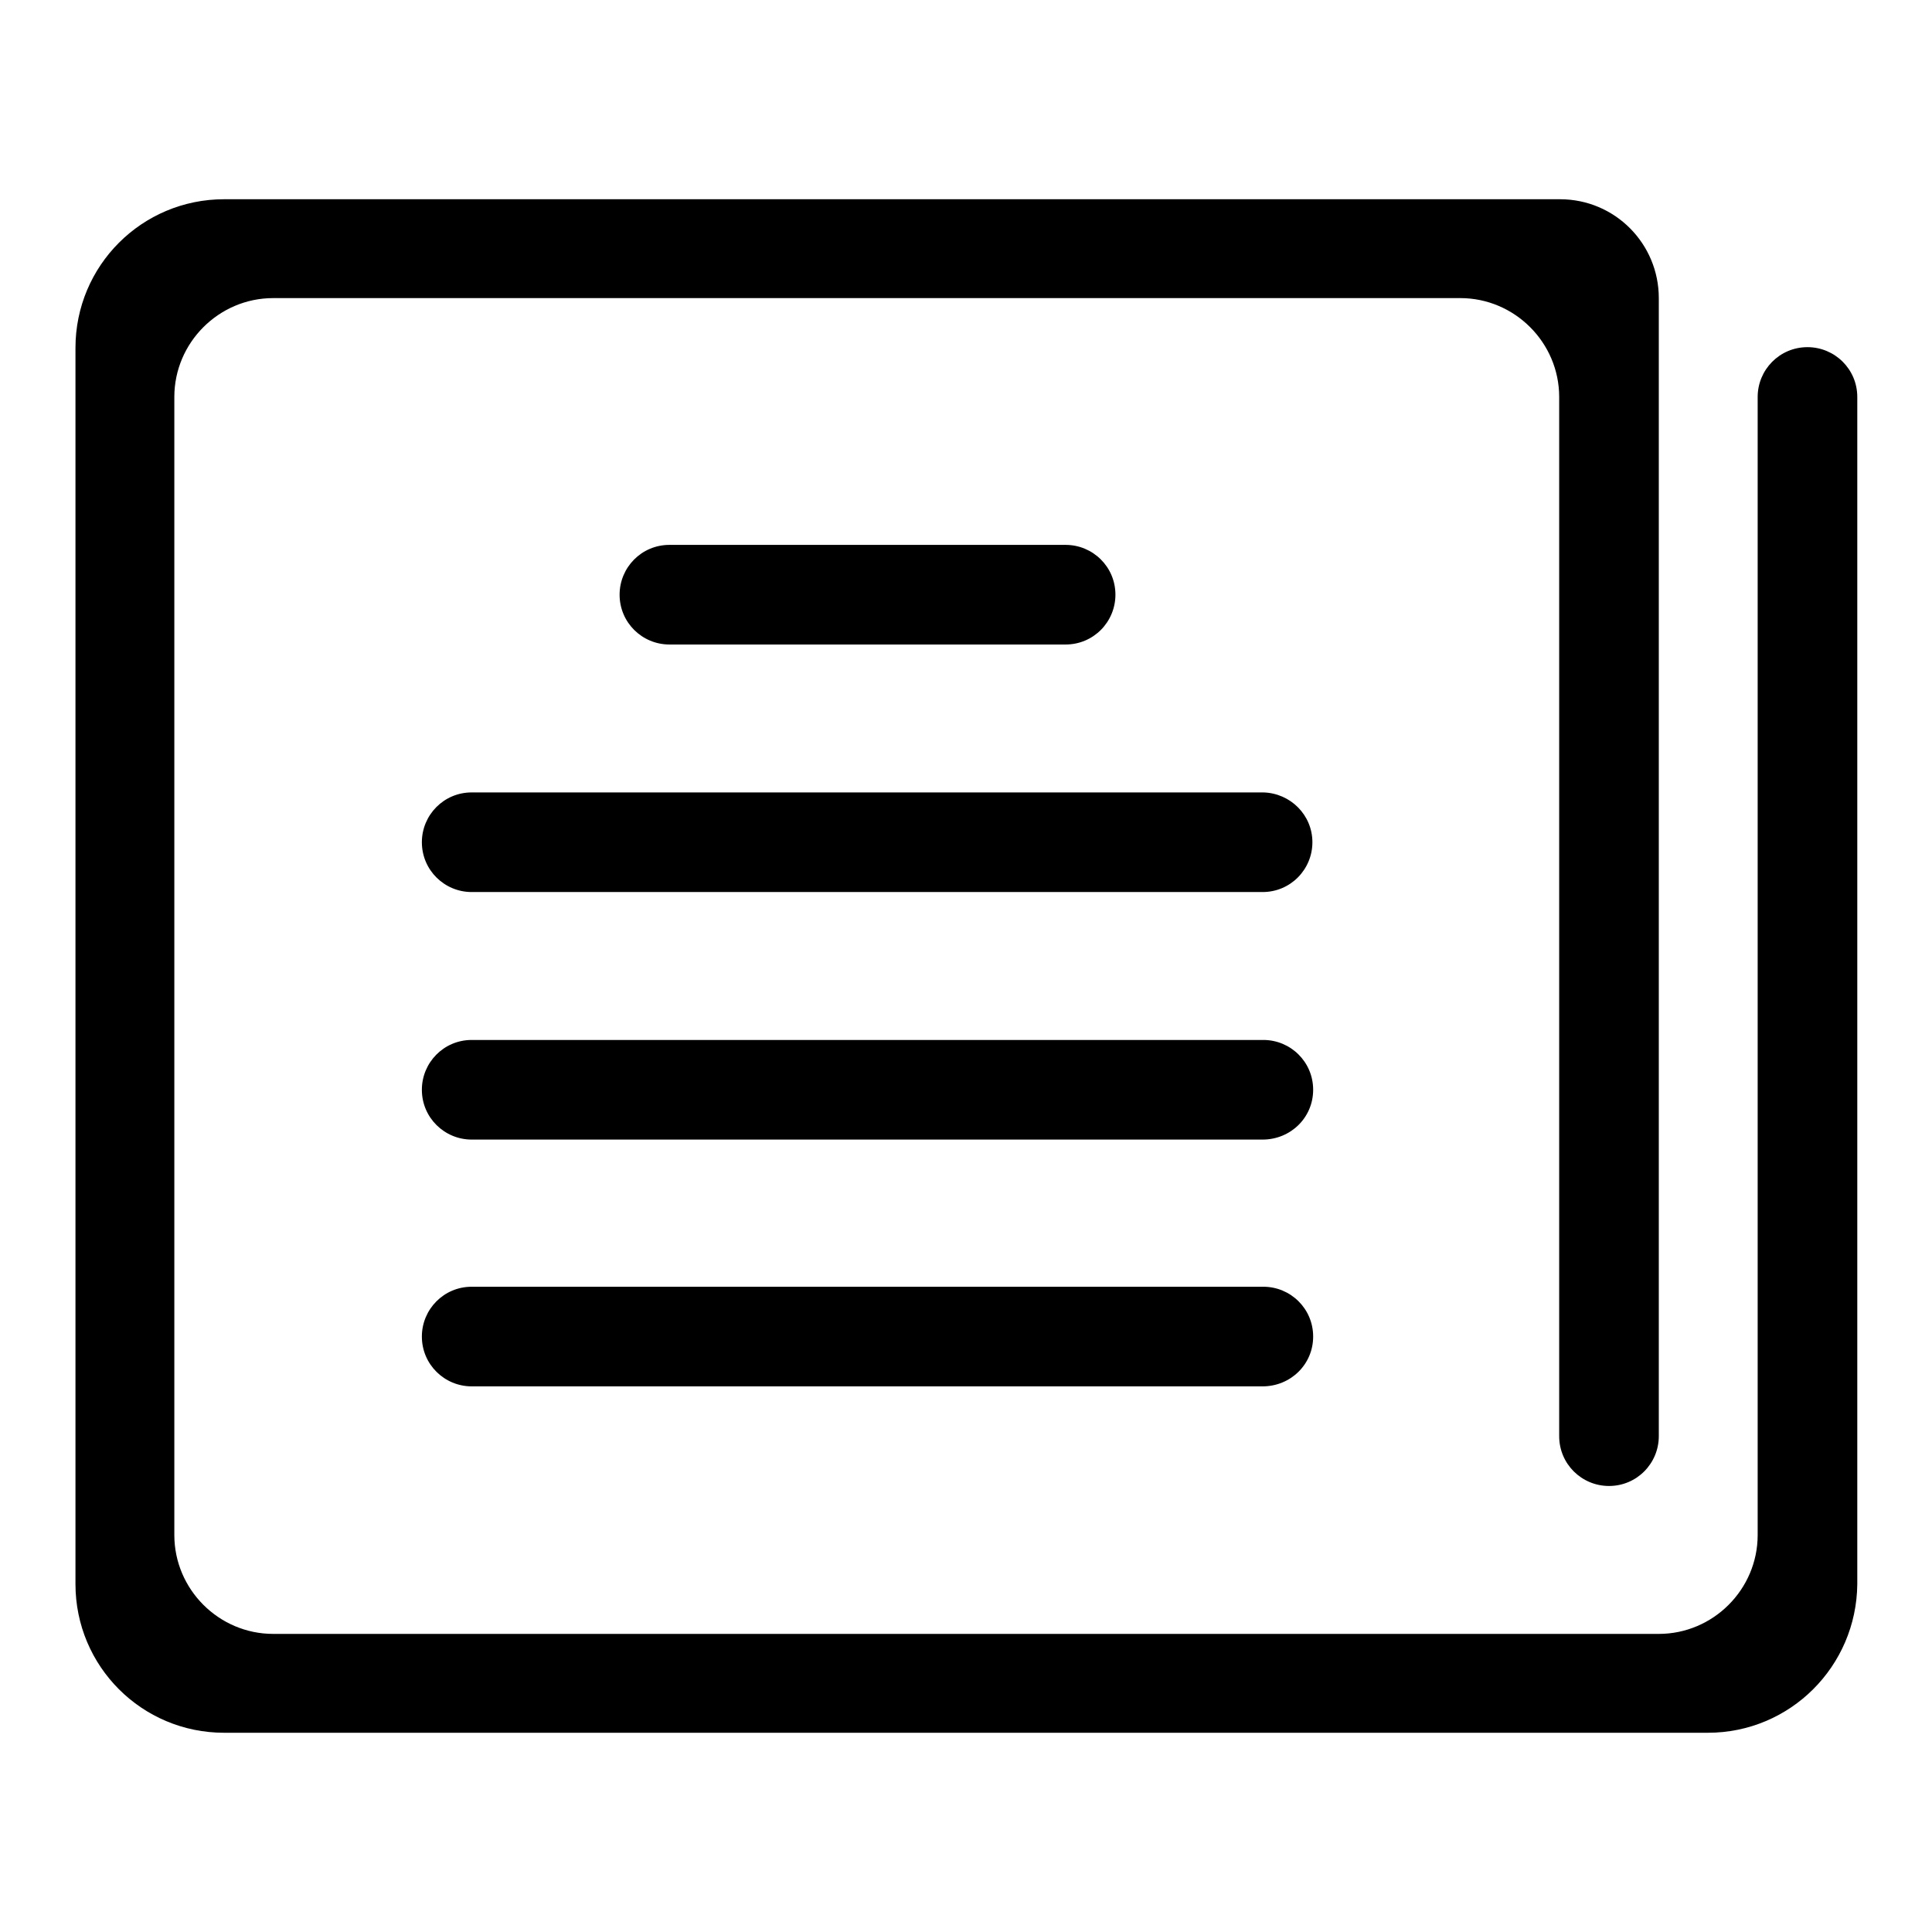 <?xml version="1.0" encoding="utf-8"?>
<!-- Svg Vector Icons : http://www.onlinewebfonts.com/icon -->
<!DOCTYPE svg PUBLIC "-//W3C//DTD SVG 1.1//EN" "http://www.w3.org/Graphics/SVG/1.1/DTD/svg11.dtd">
<svg version="1.1" xmlns="http://www.w3.org/2000/svg" xmlns:xlink="http://www.w3.org/1999/xlink" x="0px" y="0px" viewBox="0 0 256 256" enable-background="new 0 0 256 256" xml:space="preserve">
<g><g><path fill="#000000" d="M167.3,183.7H62.5c-3.6,0-6.6-2.9-6.6-6.6c0-3.6,2.9-6.6,6.6-6.6h104.9c3.6,0,6.6,2.9,6.6,6.6S171,183.7,167.3,183.7z M167.3,151H62.5c-3.6,0-6.6-2.9-6.6-6.6c0-3.6,2.9-6.6,6.6-6.6h104.9c3.6,0,6.6,2.9,6.6,6.6S171,151,167.3,151z M88.7,85.4c-3.6,0-6.6-2.9-6.6-6.6c0-3.6,2.9-6.6,6.6-6.6h52.5c3.6,0,6.6,2.9,6.6,6.6c0,3.6-2.9,6.6-6.6,6.6H88.7L88.7,85.4z M173.9,111.6c0,3.6-2.9,6.6-6.6,6.6H62.5c-3.6,0-6.6-2.9-6.6-6.6c0-3.6,2.9-6.6,6.6-6.6h104.9C171,105.1,173.9,108,173.9,111.6z M226.3,229.6H29.7c-10.9,0-19.7-8.8-19.7-19.7V46.1c0-10.9,8.8-19.7,19.7-19.7h177c7.3,0,13.1,5.9,13.1,13.1v150.8c0,3.6-2.9,6.6-6.6,6.6c-3.6,0-6.6-2.9-6.6-6.6v-59V52.6c0-7.2-5.9-13.1-13.1-13.1H36.2c-7.2,0-13.1,5.9-13.1,13.1v150.8c0,7.2,5.9,13.1,13.1,13.1h183.6c7.2,0,13.1-5.9,13.1-13.1V52.6c0-3.6,2.9-6.6,6.6-6.6c3.6,0,6.6,2.9,6.6,6.6v157.3C246,220.8,237.2,229.6,226.3,229.6L226.3,229.6z"/></g></g>
</svg>